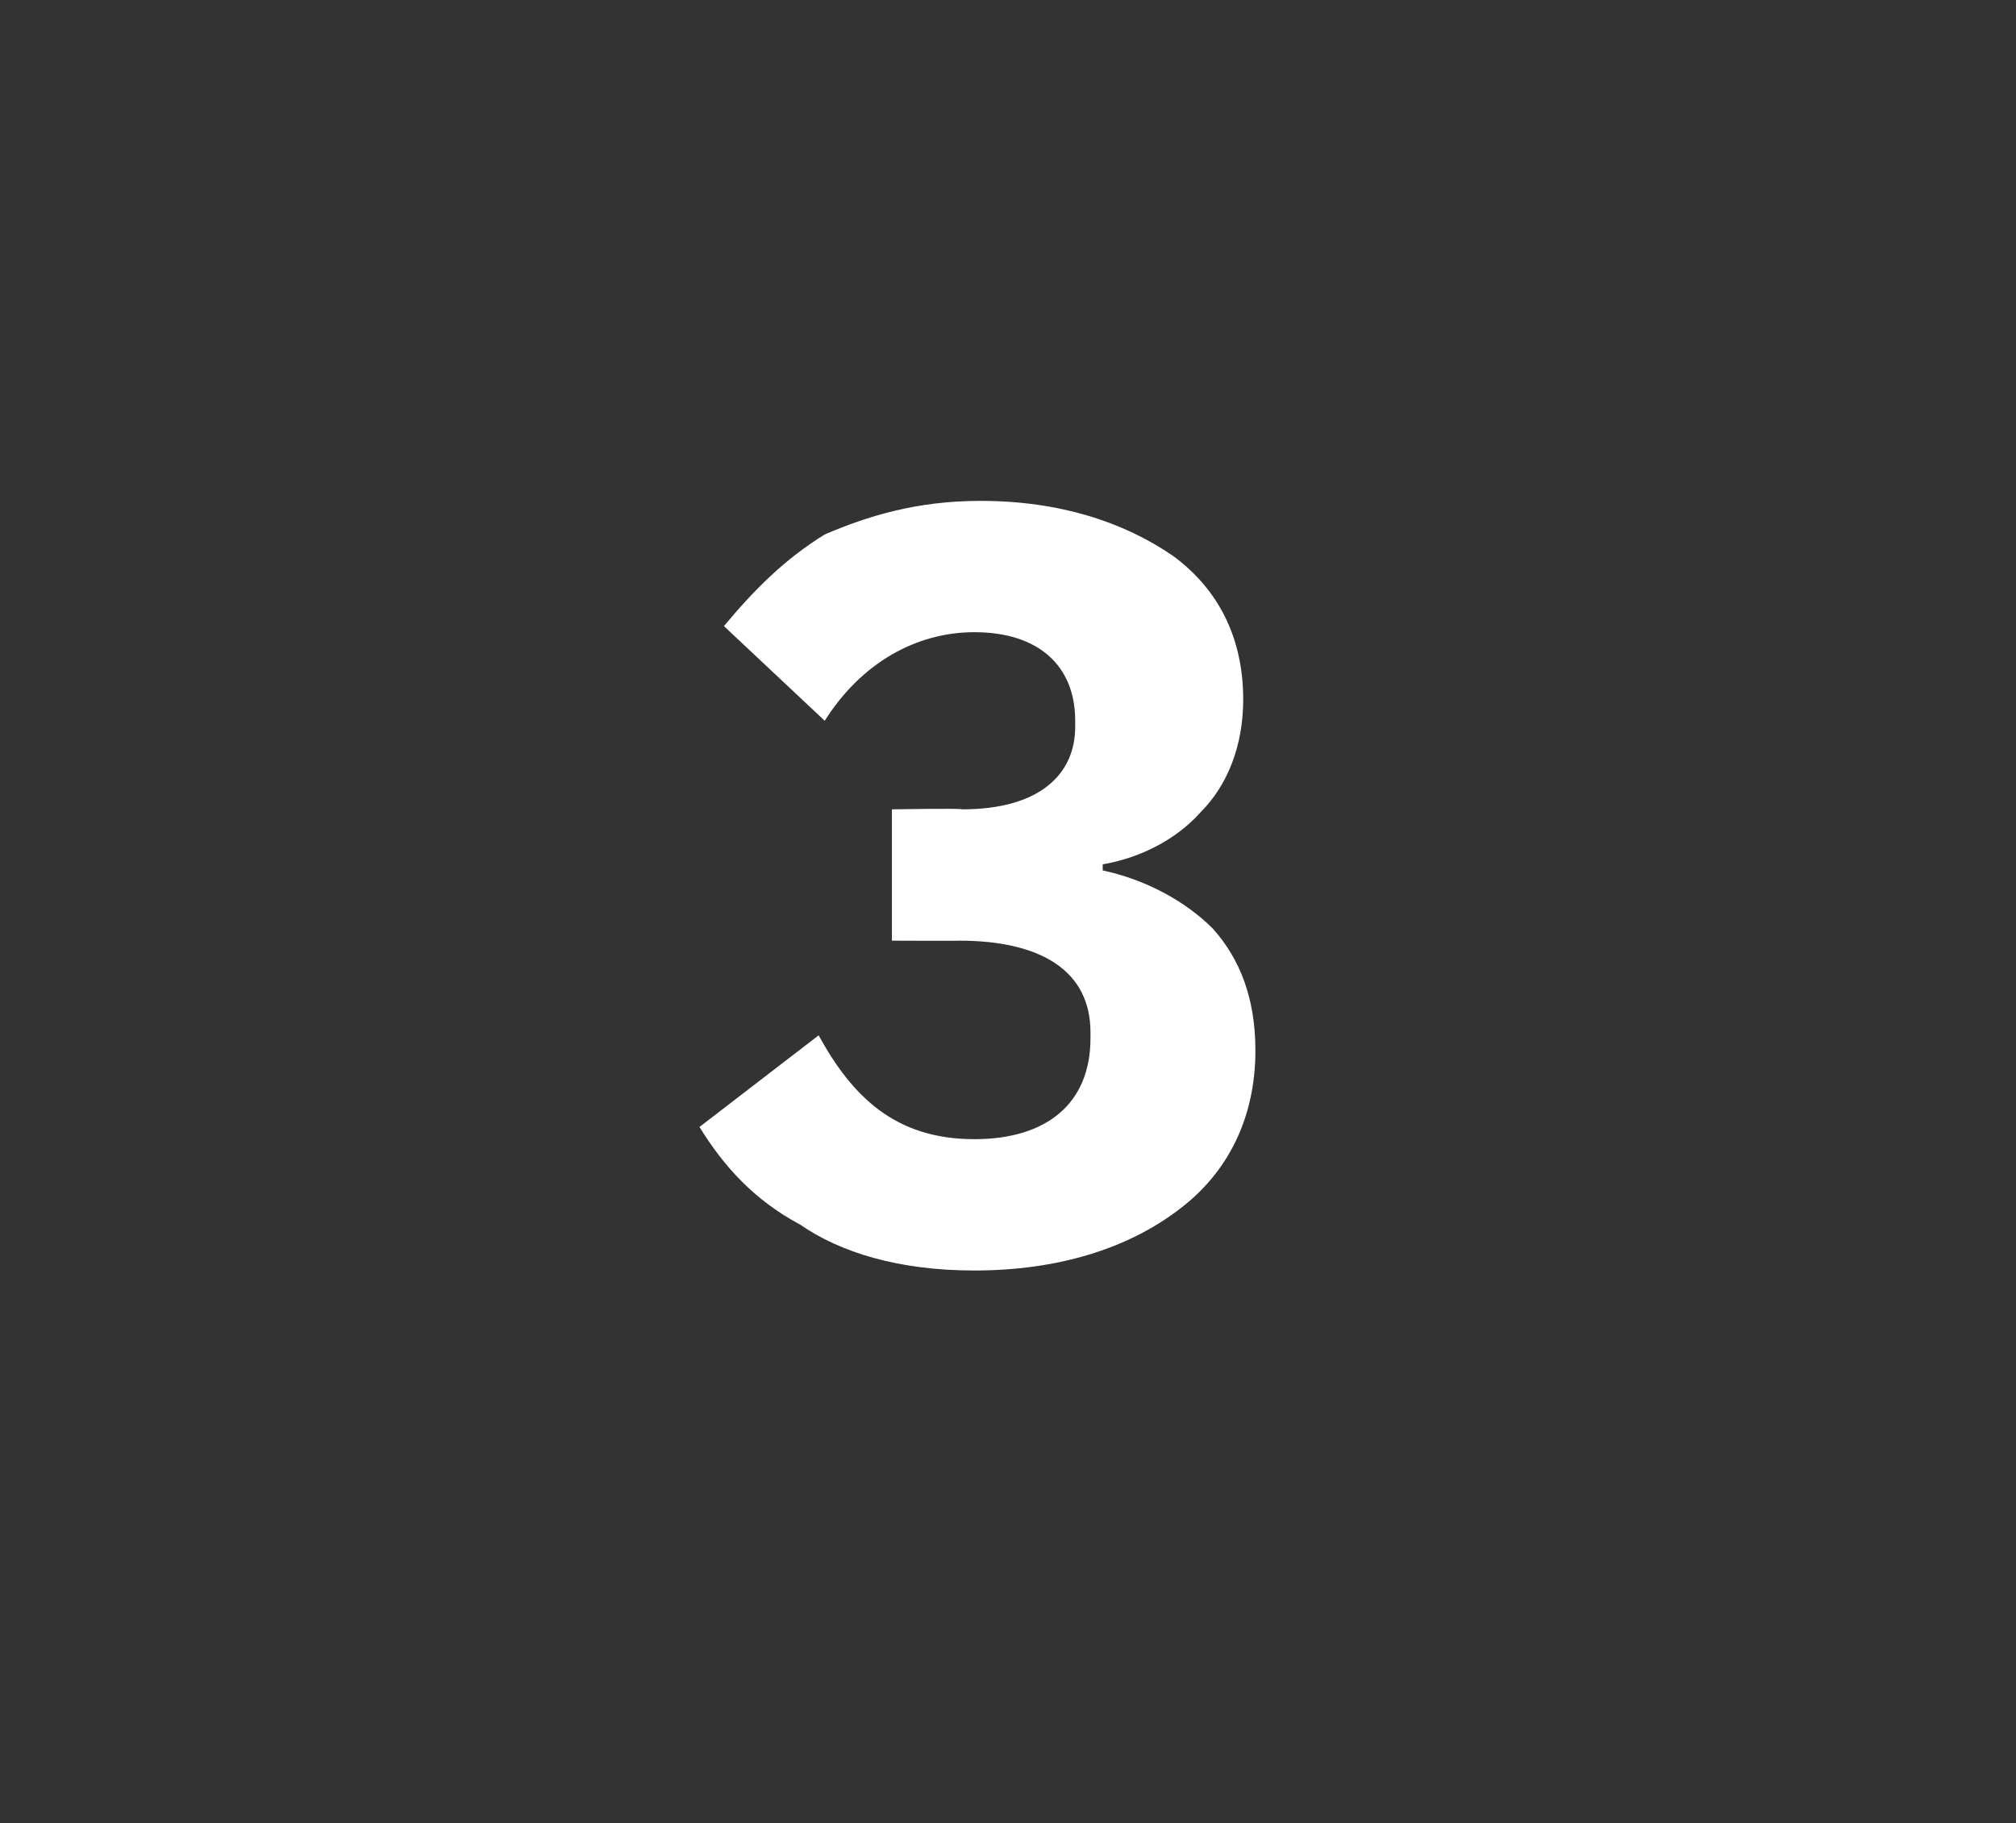 <?xml version="1.0" standalone="no"?><!DOCTYPE svg PUBLIC "-//W3C//DTD SVG 1.1//EN" "http://www.w3.org/Graphics/SVG/1.1/DTD/svg11.dtd"><svg xmlns="http://www.w3.org/2000/svg" version="1.1" width="66px" height="59.7px" viewBox="0 -14 66 59.7" style="top:-14px"><rect x="0" y="-14" width="66" height="59.7" fill="#333333" stroke="none"/>  <desc>3</desc>  <defs/>  <g id="Polygon185054">    <path d="M 29.2 12.5 L 29.2 16.8 C 29.2 16.8 31.41 16.81 31.4 16.8 C 34.1 16.8 35.7 17.8 35.7 19.8 C 35.7 19.8 35.7 20 35.7 20 C 35.7 22.1 34.3 23.3 31.9 23.3 C 29.3 23.3 27.9 21.9 26.8 19.9 C 26.8 19.9 22.9 22.9 22.9 22.9 C 23.7 24.2 24.7 25.3 26.2 26.1 C 27.5 27 29.4 27.6 31.9 27.6 C 34.6 27.6 36.9 26.9 38.6 25.6 C 40.2 24.4 41.1 22.6 41.1 20.4 C 41.1 18.7 40.6 17.4 39.7 16.4 C 38.8 15.5 37.5 14.8 36.1 14.5 C 36.1 14.5 36.1 14.3 36.1 14.3 C 37.3 14.1 38.5 13.5 39.3 12.6 C 40.2 11.7 40.7 10.4 40.7 8.9 C 40.7 6.9 39.9 5.3 38.4 4.2 C 36.8 3.1 34.7 2.4 32.1 2.4 C 30 2.4 28.4 2.9 27 3.5 C 25.7 4.3 24.7 5.3 23.7 6.5 C 23.7 6.5 27 9.6 27 9.6 C 28.2 7.7 30 6.7 31.9 6.7 C 34 6.7 35.2 7.8 35.2 9.6 C 35.2 9.6 35.2 9.8 35.2 9.8 C 35.2 11.3 34.1 12.5 31.5 12.5 C 31.48 12.46 29.2 12.5 29.2 12.5 Z " stroke="none" fill="#fff"/>  </g></svg>